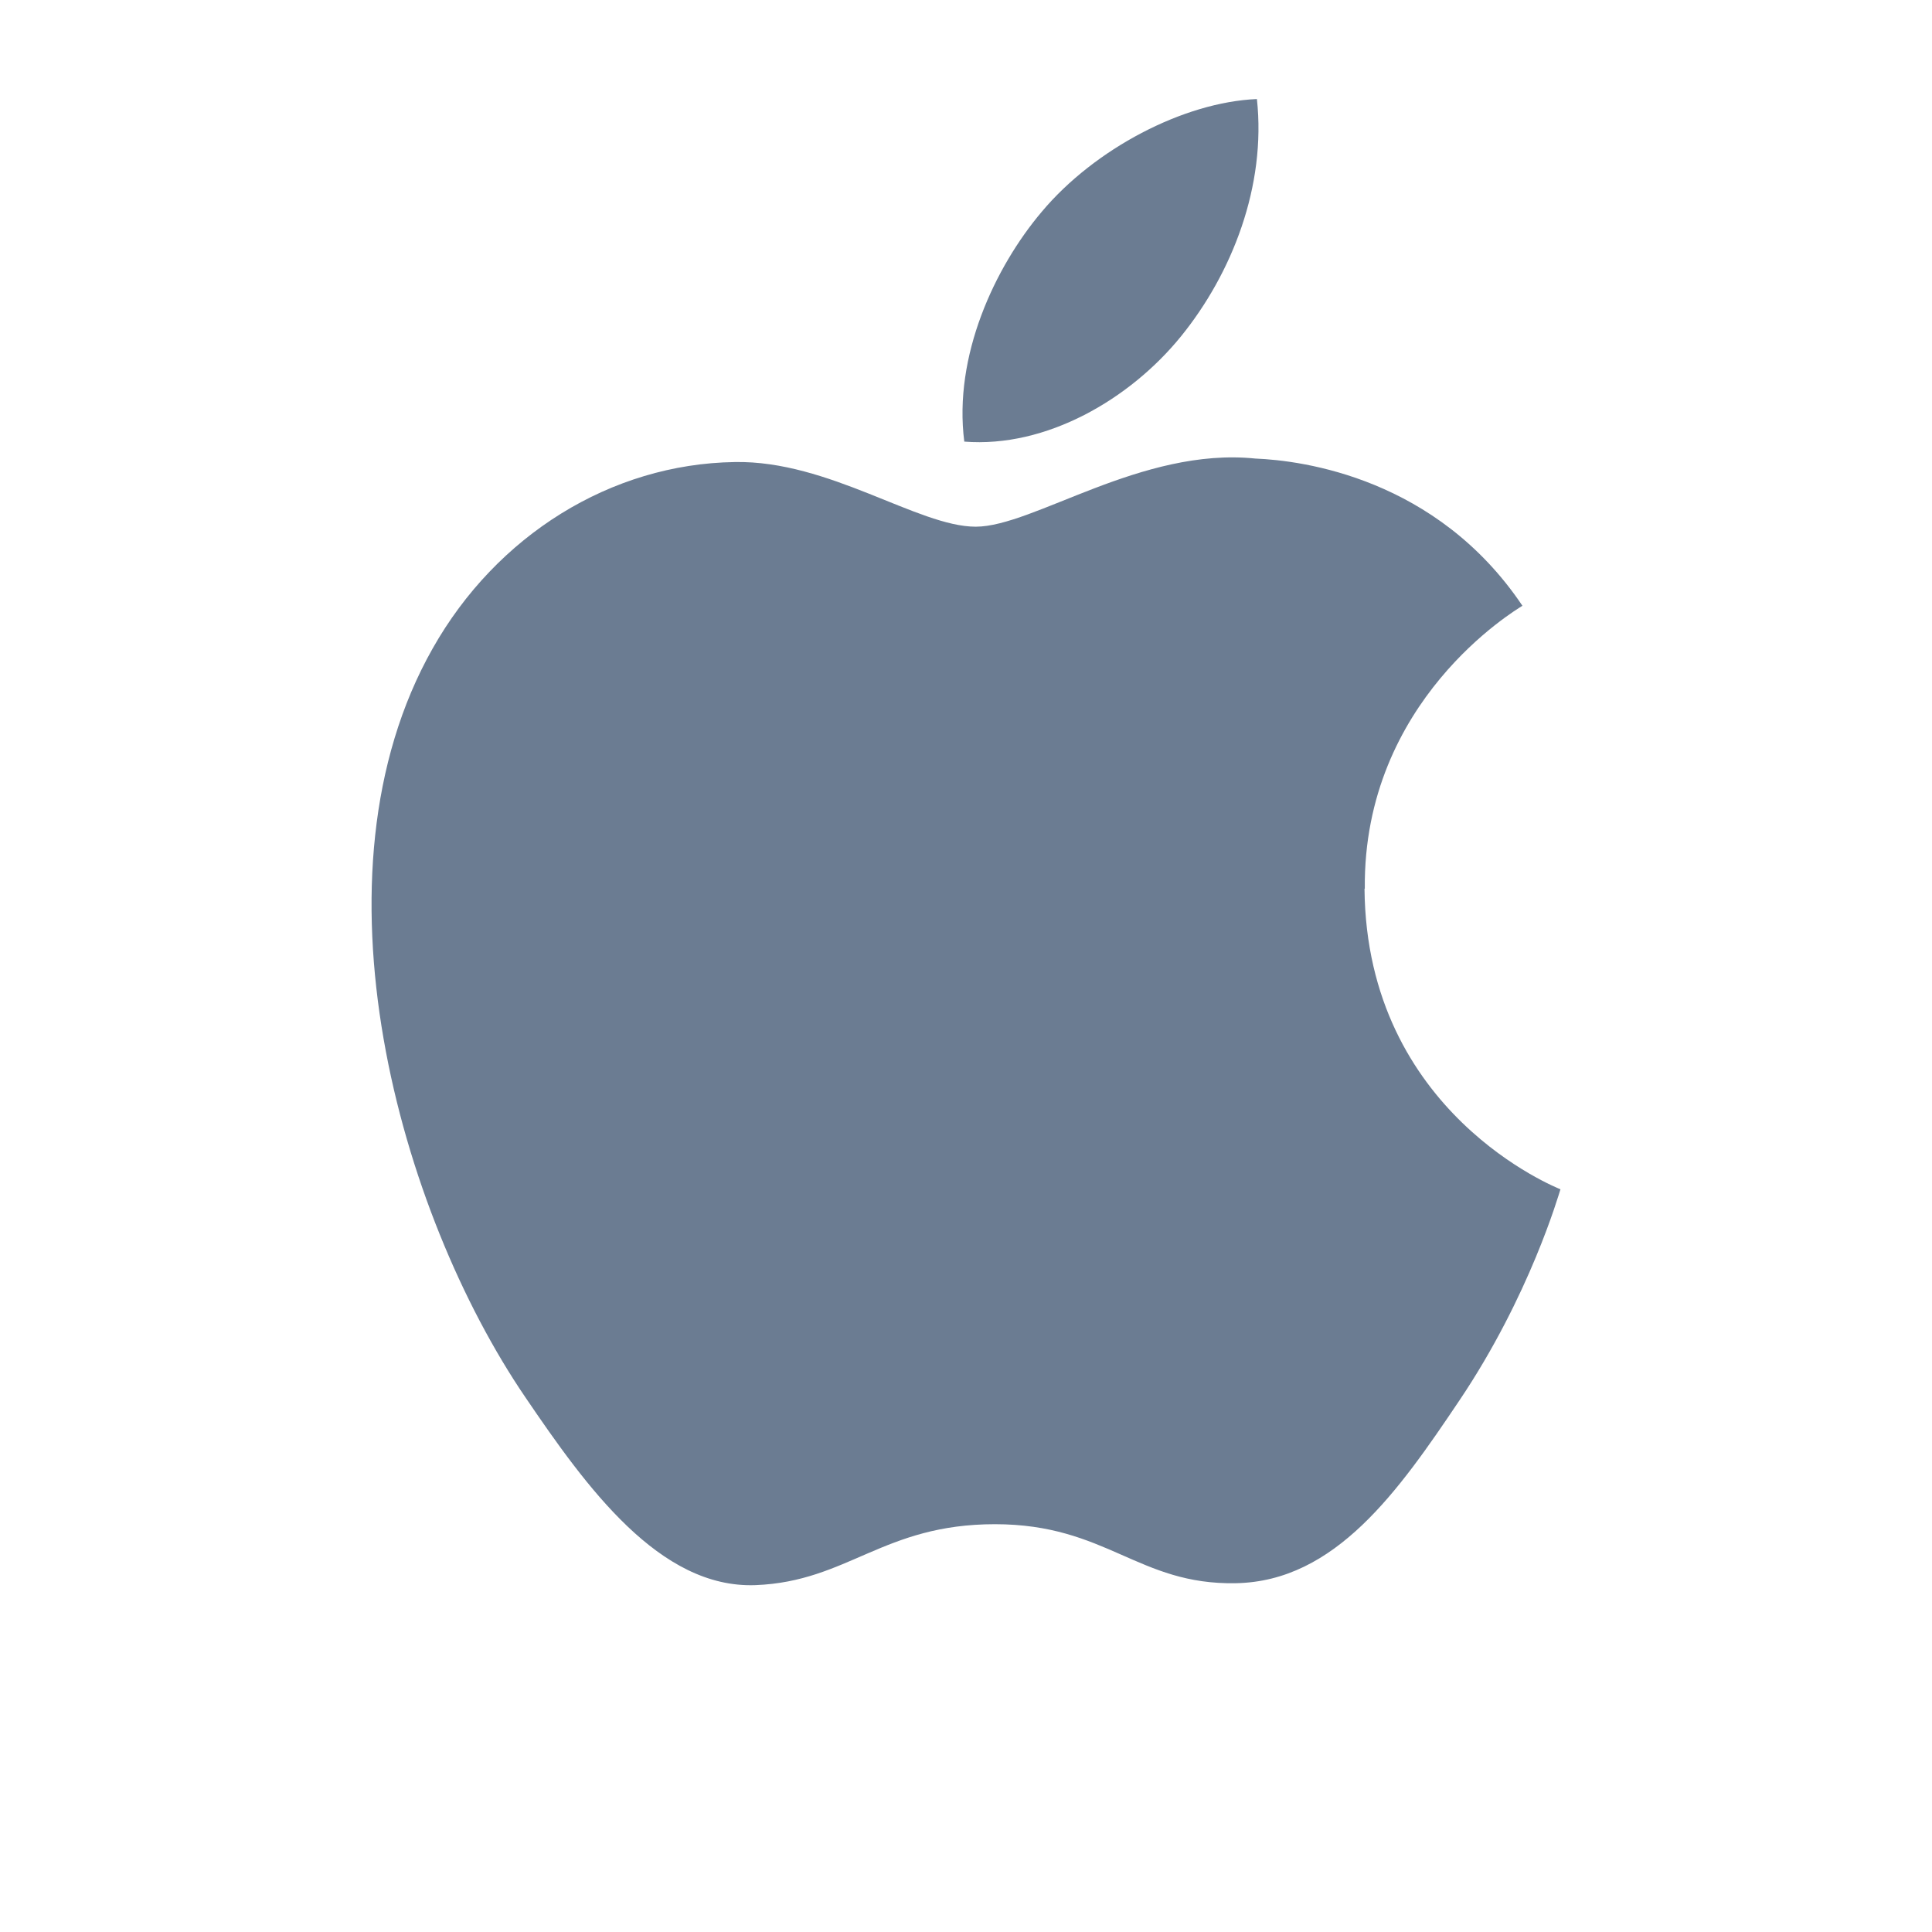 <svg width="32" height="32" viewBox="3 3 26 26" fill="none" xmlns="http://www.w3.org/2000/svg">
	<path fillRule="evenodd" clipRule="evenodd" d="M21.367 14.959C21.342 12.427 23.396 11.212 23.488 11.152C22.333 9.434 20.535 9.197 19.894 9.171C18.363 9.014 16.908 10.088 16.131 10.088C15.355 10.088 14.157 9.194 12.888 9.218C11.22 9.243 9.682 10.205 8.823 11.726C7.09 14.785 8.379 19.32 10.068 21.801C10.893 23.016 11.877 24.381 13.169 24.332C14.413 24.282 14.884 23.512 16.389 23.512C17.893 23.512 18.316 24.332 19.633 24.306C20.971 24.281 21.82 23.067 22.639 21.848C23.588 20.438 23.976 19.075 24 19.005C23.97 18.991 21.389 17.985 21.363 14.96L21.367 14.959H21.367ZM18.893 7.527C19.579 6.681 20.042 5.506 19.915 4.333C18.928 4.374 17.73 5.003 17.021 5.848C16.385 6.599 15.829 7.794 15.977 8.943C17.08 9.03 18.206 8.373 18.892 7.528L18.893 7.527Z" fill="#6B7C92" />
</svg>
